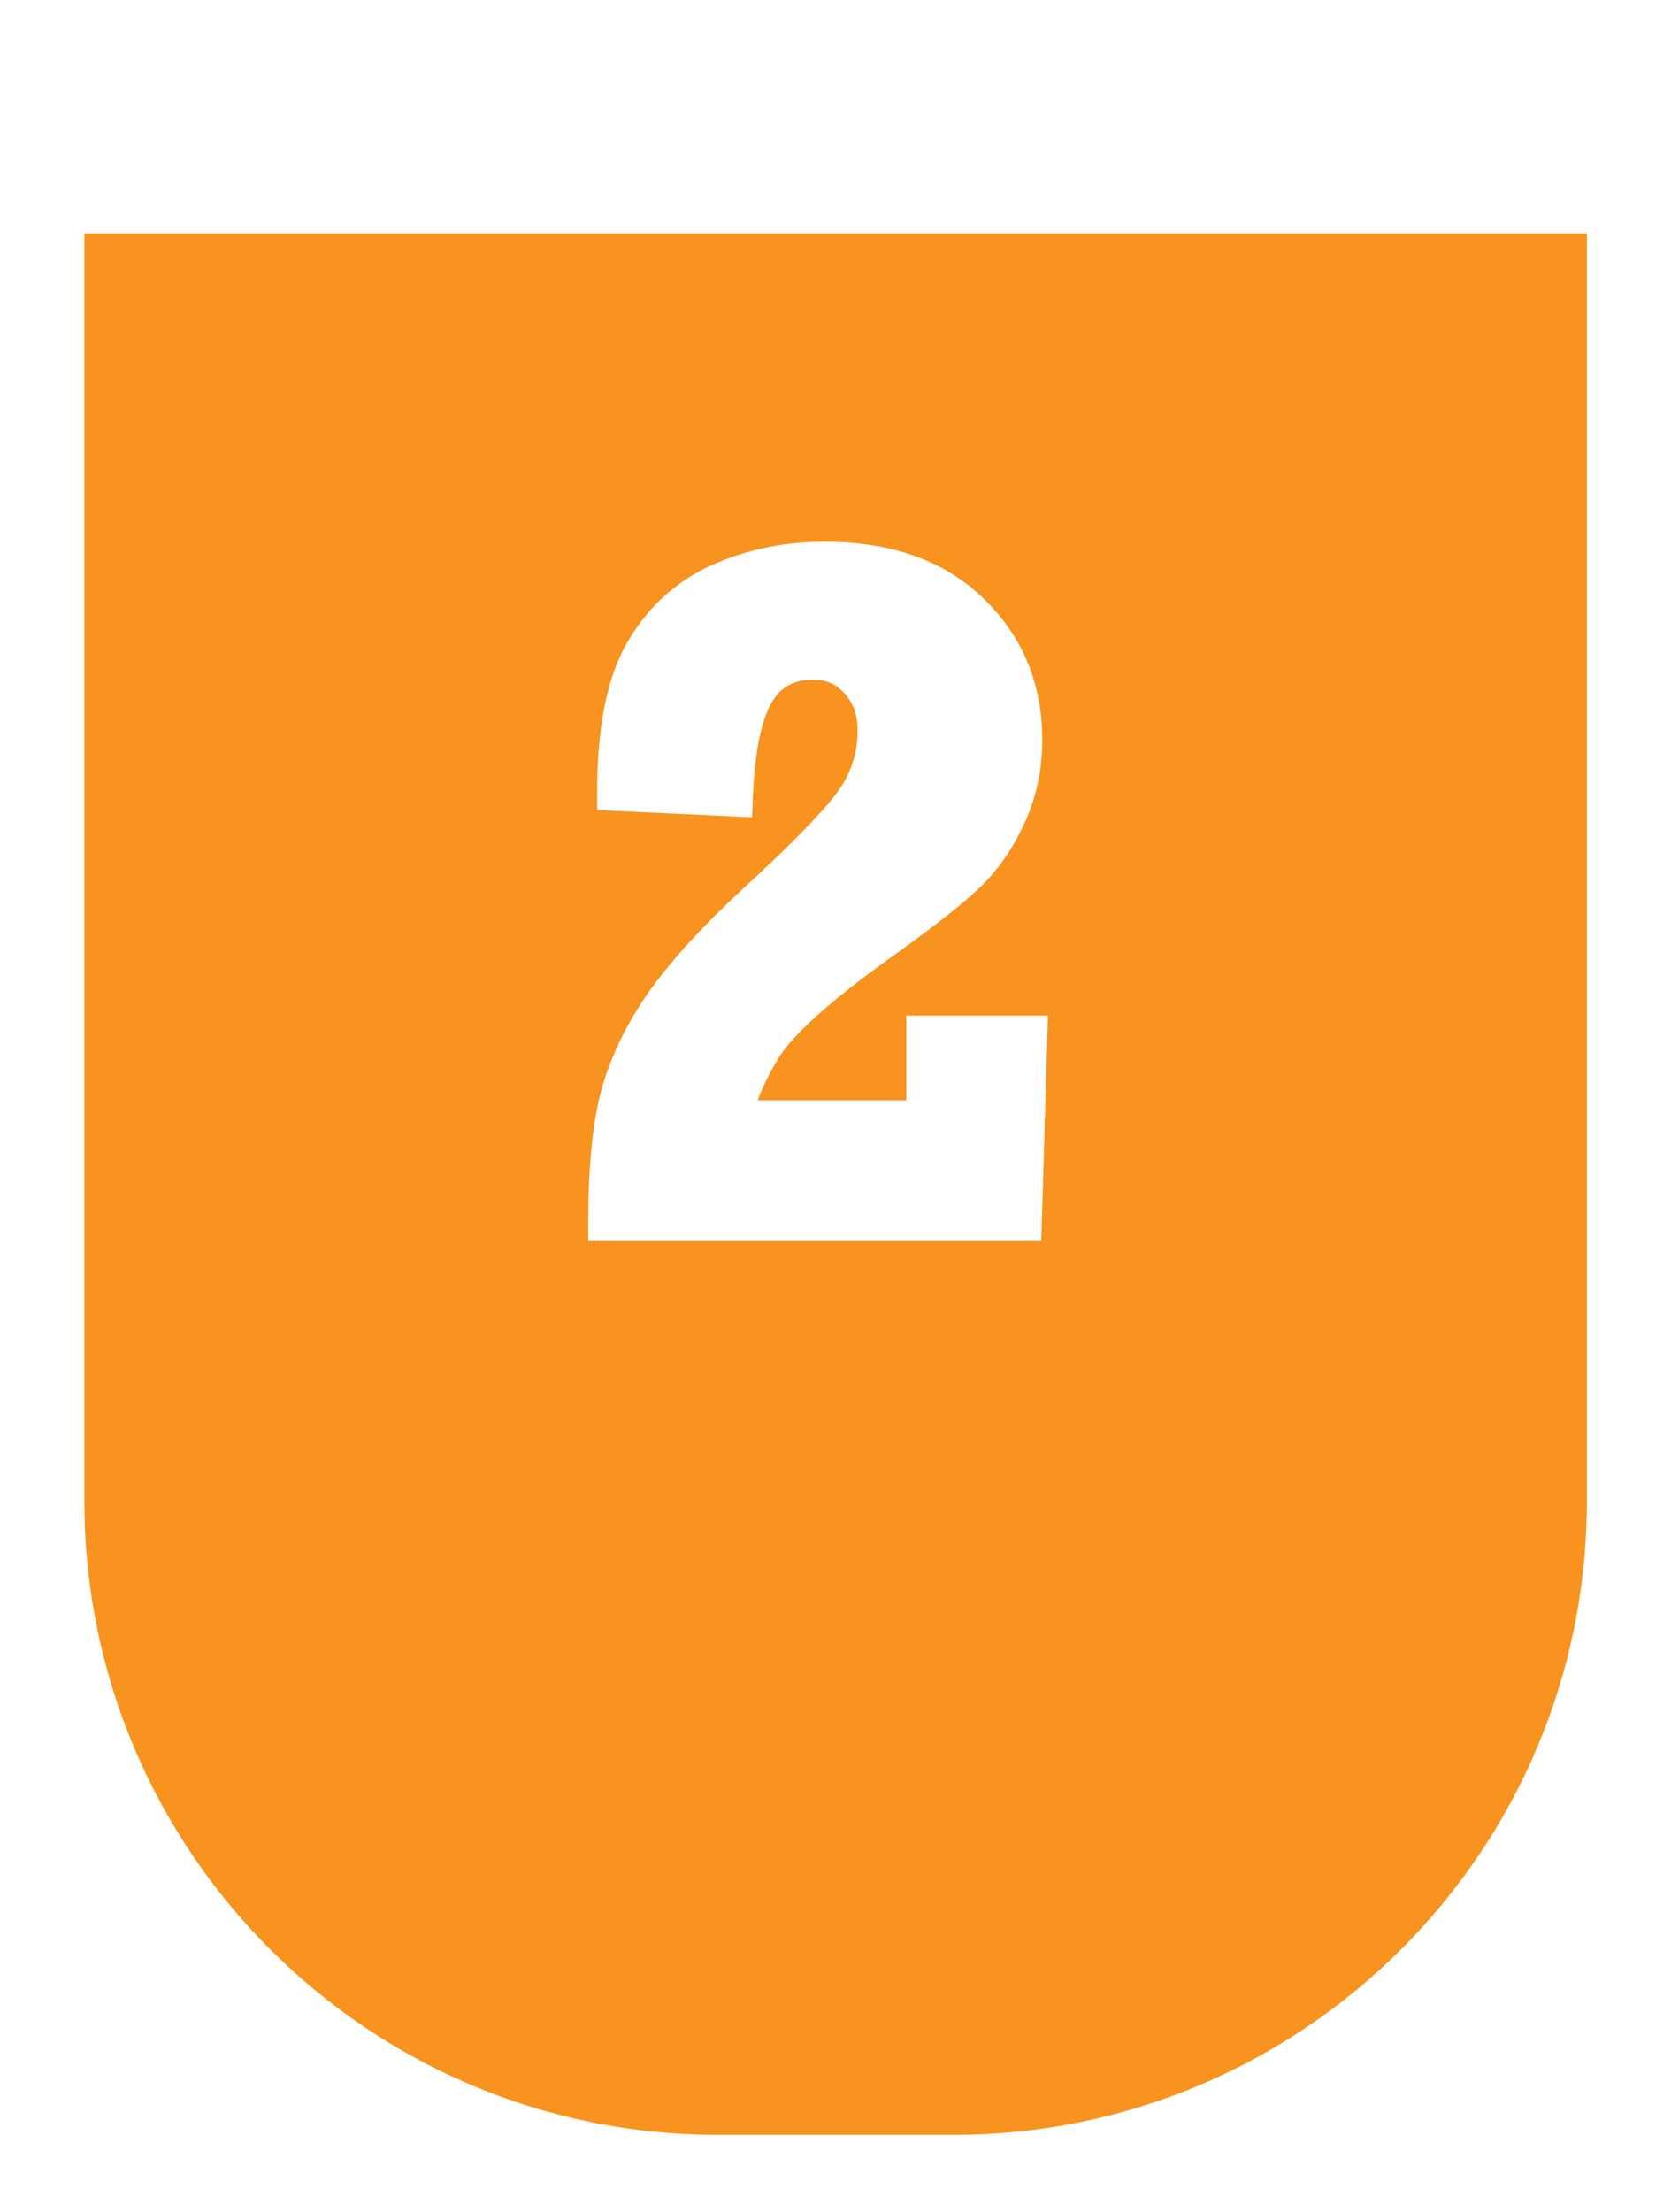 <svg width="99" height="131" viewBox="0 0 99 131" fill="none" xmlns="http://www.w3.org/2000/svg">
<g filter="url(#filter0_d_2009_7)">
<path d="M4.999 0.947H94.014V76.02C94.014 96.751 77.208 113.557 56.478 113.557H42.535C21.805 113.557 4.999 96.751 4.999 76.02V0.947Z" fill="#F7931E"/>
</g>
<mask id="path-2-outside-1_2009_7" maskUnits="userSpaceOnUse" x="33.883" y="31.426" width="29" height="43" fill="black">
<rect fill="white" x="33.883" y="31.426" width="29" height="43"/>
<path d="M60.984 61.213L60.651 72.426H35.922C35.922 69.058 36.19 66.449 36.727 64.599C37.282 62.749 38.179 60.954 39.419 59.215C40.677 57.475 42.426 55.57 44.665 53.497C47.607 50.796 49.54 48.816 50.465 47.558C51.409 46.281 51.881 44.847 51.881 43.256C51.881 42.072 51.529 41.1 50.826 40.342C50.123 39.565 49.244 39.176 48.189 39.176C46.654 39.176 45.516 39.814 44.776 41.091C44.054 42.349 43.638 44.412 43.527 47.28L36.449 46.947C36.449 43.228 37.004 40.425 38.115 38.538C39.225 36.65 40.733 35.281 42.639 34.43C44.544 33.579 46.617 33.153 48.855 33.153C52.538 33.153 55.424 34.171 57.515 36.206C59.624 38.242 60.679 40.777 60.679 43.811C60.679 45.439 60.355 46.947 59.708 48.335C59.078 49.704 58.273 50.861 57.293 51.804C56.331 52.73 54.619 54.071 52.158 55.829C48.458 58.475 46.136 60.575 45.192 62.129C44.248 63.683 43.693 65.052 43.527 66.237H54.767V61.213H60.984Z"/>
</mask>
<path d="M60.984 61.213L60.651 72.426H35.922C35.922 69.058 36.19 66.449 36.727 64.599C37.282 62.749 38.179 60.954 39.419 59.215C40.677 57.475 42.426 55.57 44.665 53.497C47.607 50.796 49.54 48.816 50.465 47.558C51.409 46.281 51.881 44.847 51.881 43.256C51.881 42.072 51.529 41.1 50.826 40.342C50.123 39.565 49.244 39.176 48.189 39.176C46.654 39.176 45.516 39.814 44.776 41.091C44.054 42.349 43.638 44.412 43.527 47.28L36.449 46.947C36.449 43.228 37.004 40.425 38.115 38.538C39.225 36.65 40.733 35.281 42.639 34.43C44.544 33.579 46.617 33.153 48.855 33.153C52.538 33.153 55.424 34.171 57.515 36.206C59.624 38.242 60.679 40.777 60.679 43.811C60.679 45.439 60.355 46.947 59.708 48.335C59.078 49.704 58.273 50.861 57.293 51.804C56.331 52.73 54.619 54.071 52.158 55.829C48.458 58.475 46.136 60.575 45.192 62.129C44.248 63.683 43.693 65.052 43.527 66.237H54.767V61.213H60.984Z" fill="white"/>
<path d="M60.984 61.213L62.056 61.245L62.089 60.141H60.984V61.213ZM60.651 72.426V73.498H61.692L61.723 72.458L60.651 72.426ZM35.922 72.426H34.85V73.498H35.922V72.426ZM36.727 64.599L35.7 64.291L35.697 64.3L36.727 64.599ZM39.419 59.215L38.55 58.586L38.546 58.592L39.419 59.215ZM44.665 53.497L43.939 52.707L43.936 52.71L44.665 53.497ZM50.465 47.558L49.603 46.92L49.601 46.923L50.465 47.558ZM50.826 40.342L50.031 41.061L50.039 41.071L50.826 40.342ZM44.776 41.091L43.848 40.553L43.845 40.558L44.776 41.091ZM43.527 47.28L43.476 48.352L44.557 48.403L44.598 47.322L43.527 47.28ZM36.449 46.947H35.377V47.971L36.399 48.019L36.449 46.947ZM42.639 34.43L42.201 33.451L42.639 34.43ZM57.515 36.206L56.767 36.975L56.77 36.978L57.515 36.206ZM59.708 48.335L58.736 47.882L58.733 47.887L59.708 48.335ZM57.293 51.804L58.036 52.577L58.036 52.577L57.293 51.804ZM52.158 55.829L51.535 54.956L51.535 54.956L52.158 55.829ZM43.527 66.237L42.465 66.087L42.293 67.309H43.527V66.237ZM54.767 66.237V67.309H55.84V66.237H54.767ZM54.767 61.213V60.141H53.695V61.213H54.767ZM59.912 61.181L59.579 72.394L61.723 72.458L62.056 61.245L59.912 61.181ZM60.651 71.353H35.922V73.498H60.651V71.353ZM36.995 72.426C36.995 69.096 37.262 66.605 37.757 64.898L35.697 64.3C35.119 66.294 34.85 69.021 34.85 72.426H36.995ZM37.754 64.907C38.272 63.181 39.114 61.491 40.292 59.837L38.546 58.592C37.245 60.417 36.292 62.317 35.7 64.291L37.754 64.907ZM40.288 59.843C41.492 58.18 43.187 56.327 45.393 54.284L43.936 52.71C41.665 54.812 39.863 56.771 38.55 58.586L40.288 59.843ZM45.39 54.287C48.328 51.589 50.335 49.546 51.329 48.193L49.601 46.923C48.745 48.086 46.885 50.002 43.939 52.707L45.39 54.287ZM51.328 48.195C52.408 46.734 52.953 45.076 52.953 43.256H50.808C50.808 44.618 50.41 45.829 49.603 46.92L51.328 48.195ZM52.953 43.256C52.953 41.843 52.526 40.599 51.613 39.613L50.039 41.071C50.532 41.602 50.808 42.3 50.808 43.256H52.953ZM51.621 39.622C50.714 38.619 49.545 38.104 48.189 38.104V40.249C48.943 40.249 49.532 40.511 50.031 41.061L51.621 39.622ZM48.189 38.104C46.29 38.104 44.789 38.929 43.848 40.553L45.703 41.629C46.242 40.699 47.017 40.249 48.189 40.249V38.104ZM43.845 40.558C42.988 42.052 42.567 44.336 42.455 47.239L44.598 47.322C44.708 44.489 45.12 42.647 45.706 41.625L43.845 40.558ZM43.577 46.209L36.5 45.876L36.399 48.019L43.476 48.352L43.577 46.209ZM37.522 46.947C37.522 43.302 38.072 40.726 39.039 39.081L37.19 37.994C35.937 40.124 35.377 43.155 35.377 46.947H37.522ZM39.039 39.081C40.042 37.377 41.384 36.165 43.076 35.409L42.201 33.451C40.081 34.398 38.408 35.924 37.19 37.994L39.039 39.081ZM43.076 35.409C44.834 34.624 46.756 34.226 48.855 34.226V32.081C46.477 32.081 44.254 32.534 42.201 33.451L43.076 35.409ZM48.855 34.226C52.335 34.226 54.925 35.182 56.767 36.975L58.263 35.438C55.923 33.16 52.74 32.081 48.855 32.081V34.226ZM56.77 36.978C58.662 38.803 59.606 41.056 59.606 43.811H61.751C61.751 40.497 60.587 37.68 58.26 35.435L56.77 36.978ZM59.606 43.811C59.606 45.293 59.313 46.645 58.736 47.882L60.679 48.789C61.397 47.25 61.751 45.586 61.751 43.811H59.606ZM58.733 47.887C58.154 49.148 57.423 50.19 56.549 51.032L58.036 52.577C59.124 51.531 60.003 50.261 60.682 48.783L58.733 47.887ZM56.55 51.031C55.648 51.898 53.993 53.2 51.535 54.956L52.782 56.701C55.246 54.941 57.013 53.561 58.036 52.577L56.55 51.031ZM51.535 54.956C47.842 57.596 45.346 59.808 44.275 61.572L46.109 62.685C46.925 61.341 49.073 59.353 52.782 56.701L51.535 54.956ZM44.275 61.572C43.291 63.193 42.659 64.704 42.465 66.087L44.589 66.386C44.727 65.401 45.205 64.174 46.109 62.685L44.275 61.572ZM43.527 67.309H54.767V65.164H43.527V67.309ZM55.84 66.237V61.213H53.695V66.237H55.84ZM54.767 62.285H60.984V60.141H54.767V62.285Z" fill="white" mask="url(#path-2-outside-1_2009_7)"/>
<defs>
<filter id="filter0_d_2009_7" x="0.709" y="0.947" width="97.595" height="129.769" filterUnits="userSpaceOnUse" color-interpolation-filters="sRGB">
<feFlood flood-opacity="0" result="BackgroundImageFix"/>
<feColorMatrix in="SourceAlpha" type="matrix" values="0 0 0 0 0 0 0 0 0 0 0 0 0 0 0 0 0 0 127 0" result="hardAlpha"/>
<feOffset dy="12.87"/>
<feGaussianBlur stdDeviation="2.145"/>
<feComposite in2="hardAlpha" operator="out"/>
<feColorMatrix type="matrix" values="0 0 0 0 0 0 0 0 0 0 0 0 0 0 0 0 0 0 0.15 0"/>
<feBlend mode="normal" in2="BackgroundImageFix" result="effect1_dropShadow_2009_7"/>
<feBlend mode="normal" in="SourceGraphic" in2="effect1_dropShadow_2009_7" result="shape"/>
</filter>
</defs>
</svg>
